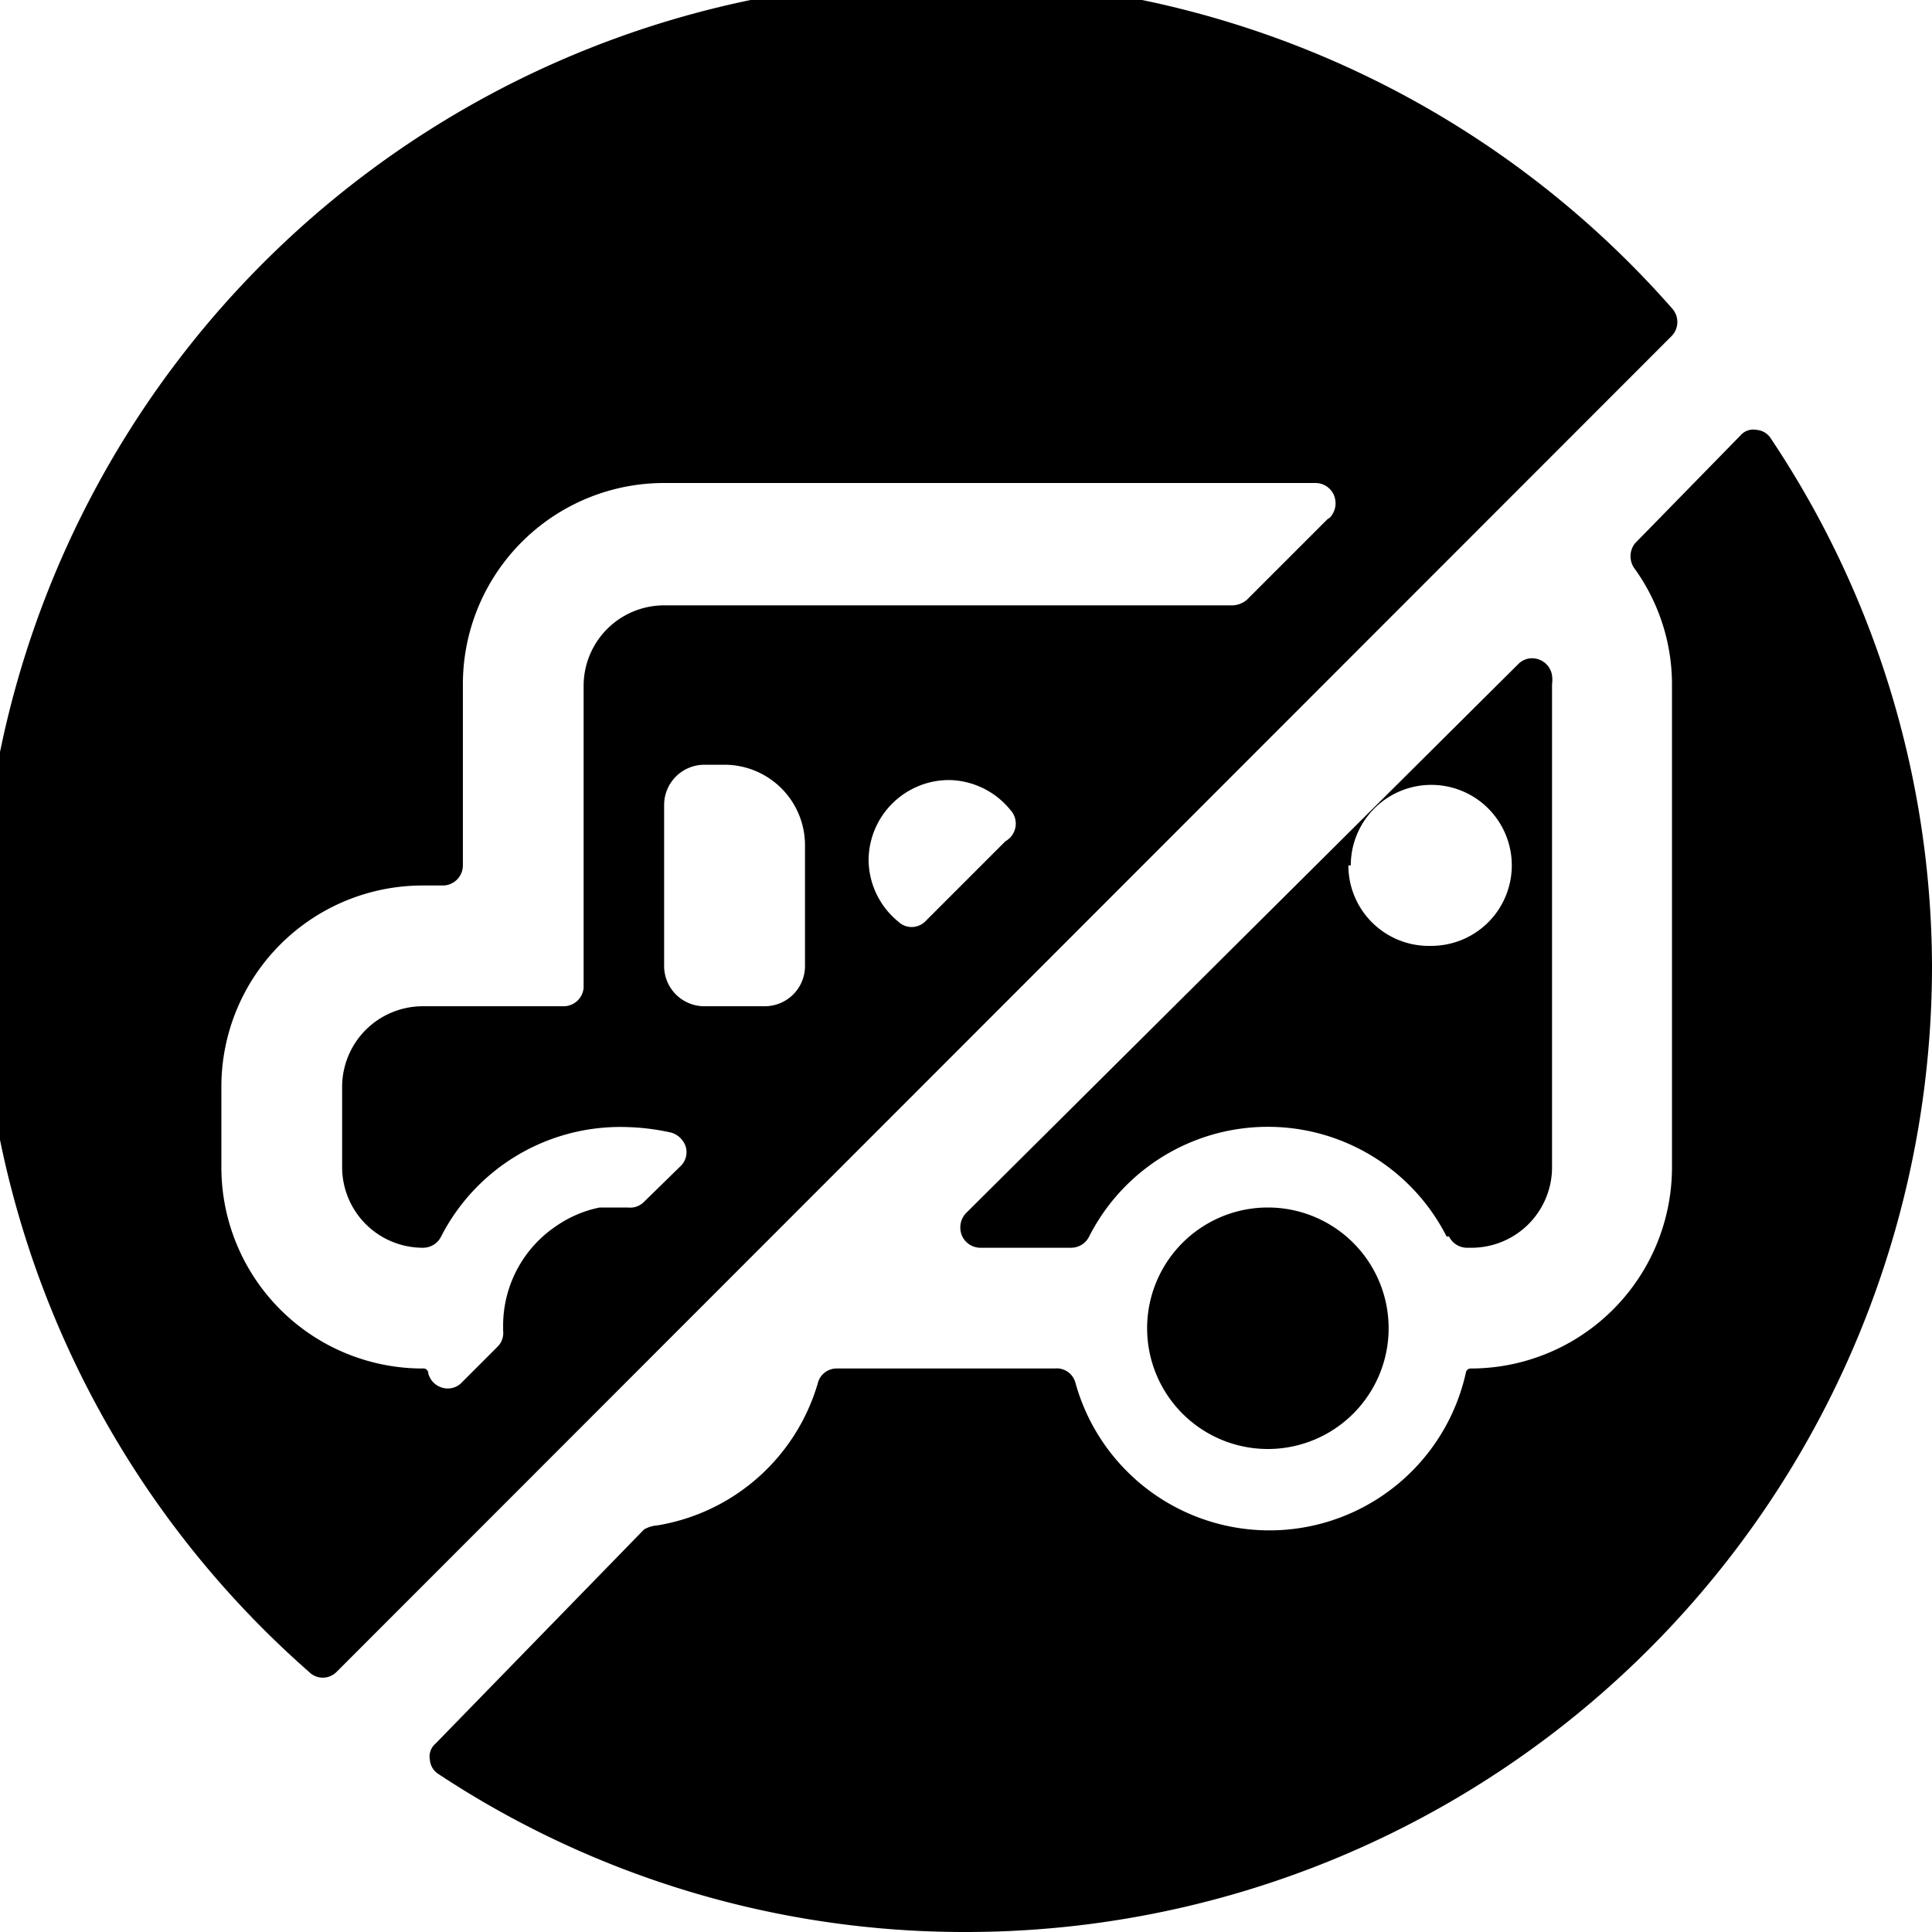 <svg xmlns="http://www.w3.org/2000/svg" viewBox="0 0 24 24"><g><path d="M22 5.45a0.23 0.23 0 0 0 -0.18 -0.11 0.21 0.21 0 0 0 -0.2 0.07l-1.31 1.34a0.26 0.26 0 0 0 0 0.32 2.46 2.46 0 0 1 0.46 1.43v6a2.5 2.5 0 0 1 -2.5 2.5 0.06 0.06 0 0 0 -0.06 0.05 2.5 2.5 0 0 1 -4.85 0.13 0.24 0.24 0 0 0 -0.26 -0.18h-2.7a0.24 0.24 0 0 0 -0.24 0.18 2.5 2.5 0 0 1 -2 1.77A0.37 0.37 0 0 0 8 19l-2.59 2.66a0.21 0.21 0 0 0 -0.07 0.2 0.23 0.23 0 0 0 0.11 0.18A11.85 11.85 0 0 0 12 24a12 12 0 0 0 12 -12 11.85 11.85 0 0 0 -2 -6.55Z" fill="#000000" stroke-width="1"></path><path d="M18 15.36a0.25 0.25 0 0 0 0.23 0.14h0.05a1 1 0 0 0 1 -1v-6a0.41 0.41 0 0 0 0 -0.11 0.25 0.25 0 0 0 -0.17 -0.2 0.24 0.24 0 0 0 -0.25 0.06L12 15.07a0.26 0.26 0 0 0 -0.05 0.28 0.25 0.25 0 0 0 0.23 0.15h1.12a0.25 0.25 0 0 0 0.23 -0.14 2.49 2.49 0 0 1 4.44 0Zm-1.22 -4.61a1 1 0 1 1 1 1 1 1 0 0 1 -1.03 -1Z" fill="#000000" stroke-width="1"></path><path d="M14.25 16.5a1.5 1.5 0 1 0 3 0 1.5 1.5 0 1 0 -3 0" fill="#000000" stroke-width="1"></path><path d="M20.77 3.83A12 12 0 1 0 3.84 20.77a0.24 0.24 0 0 0 0.34 0L20.76 4.18a0.25 0.25 0 0 0 0.01 -0.35ZM10 12a0.5 0.5 0 0 1 -0.5 0.5h-0.75a0.5 0.5 0 0 1 -0.5 -0.5v-2a0.5 0.5 0 0 1 0.5 -0.5H9a1 1 0 0 1 1 1Zm2.49 -1.55 -1 1a0.24 0.24 0 0 1 -0.33 0 1 1 0 0 1 -0.37 -0.76 1 1 0 0 1 1 -1 1 1 0 0 1 0.76 0.37 0.25 0.25 0 0 1 -0.06 0.39Zm4 -4 -1 1a0.29 0.29 0 0 1 -0.18 0.07H8.25a1 1 0 0 0 -1 1v3.75a0.25 0.25 0 0 1 -0.25 0.23H5.25a1 1 0 0 0 -0.39 0.08 1 1 0 0 0 -0.53 0.53 1 1 0 0 0 -0.08 0.39v1a1 1 0 0 0 0.08 0.39 1 1 0 0 0 0.53 0.53 1 1 0 0 0 0.39 0.08 0.25 0.25 0 0 0 0.23 -0.14A2.5 2.5 0 0 1 7.75 14a2.88 2.88 0 0 1 0.59 0.07 0.27 0.27 0 0 1 0.18 0.18 0.24 0.24 0 0 1 -0.07 0.24l-0.45 0.44a0.24 0.24 0 0 1 -0.2 0.07h-0.05l-0.3 0a1.45 1.45 0 0 0 -0.54 0.23 1.49 1.49 0 0 0 -0.66 1.24v0.06a0.24 0.24 0 0 1 -0.07 0.2l-0.44 0.44a0.24 0.24 0 0 1 -0.24 0.07 0.25 0.25 0 0 1 -0.18 -0.18 0.06 0.06 0 0 0 -0.07 -0.06 2.5 2.5 0 0 1 -2.5 -2.5v-1a2.5 2.5 0 0 1 2.5 -2.5h0.25a0.25 0.25 0 0 0 0.25 -0.25V8.5A2.5 2.5 0 0 1 8.25 6h8.09a0.25 0.25 0 0 1 0.23 0.15 0.26 0.26 0 0 1 -0.05 0.28Z" fill="#000000" stroke-width="1"></path></g></svg>